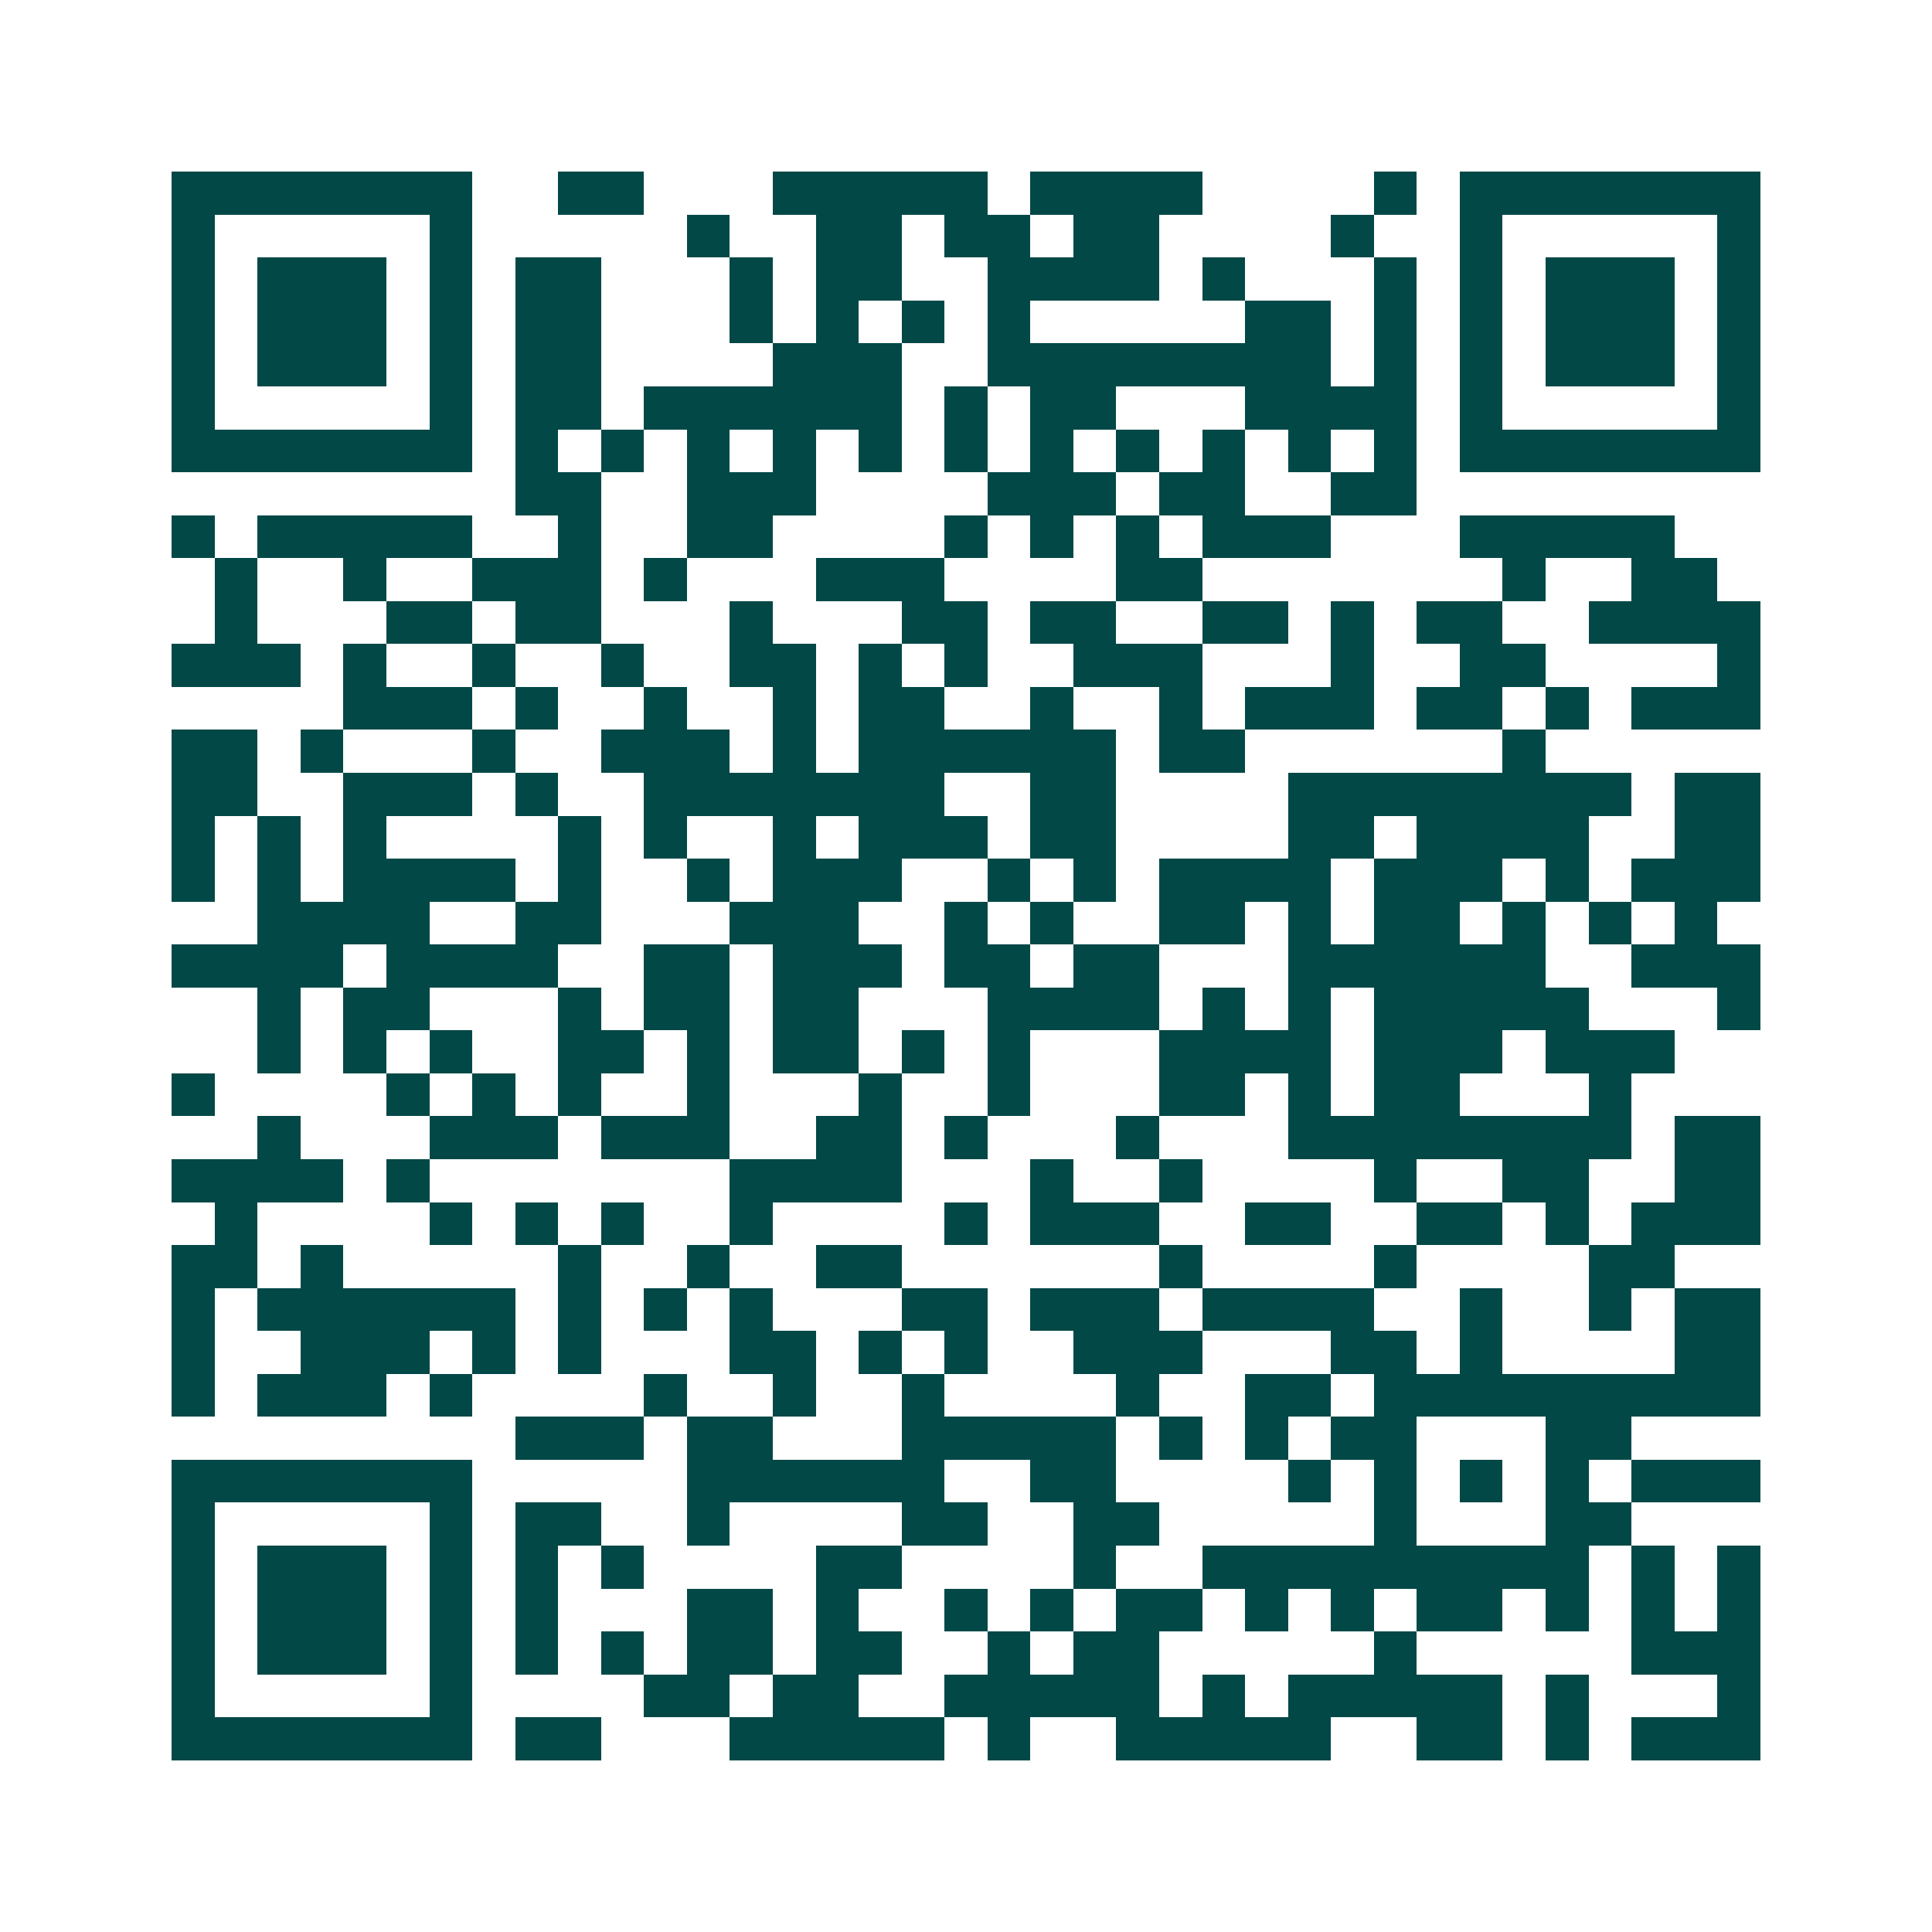 <svg xmlns="http://www.w3.org/2000/svg" width="200" height="200" viewBox="0 0 45 45" shape-rendering="crispEdges"><path fill="#ffffff" d="M0 0h45v45H0z"/><path stroke="#014847" d="M4 4.5h7m2 0h2m3 0h5m1 0h4m4 0h1m1 0h7M4 5.5h1m5 0h1m5 0h1m2 0h2m1 0h2m1 0h2m4 0h1m2 0h1m5 0h1M4 6.5h1m1 0h3m1 0h1m1 0h2m3 0h1m1 0h2m2 0h4m1 0h1m3 0h1m1 0h1m1 0h3m1 0h1M4 7.5h1m1 0h3m1 0h1m1 0h2m3 0h1m1 0h1m1 0h1m1 0h1m5 0h2m1 0h1m1 0h1m1 0h3m1 0h1M4 8.5h1m1 0h3m1 0h1m1 0h2m4 0h3m2 0h8m1 0h1m1 0h1m1 0h3m1 0h1M4 9.5h1m5 0h1m1 0h2m1 0h6m1 0h1m1 0h2m3 0h4m1 0h1m5 0h1M4 10.5h7m1 0h1m1 0h1m1 0h1m1 0h1m1 0h1m1 0h1m1 0h1m1 0h1m1 0h1m1 0h1m1 0h1m1 0h7M12 11.5h2m2 0h3m4 0h3m1 0h2m2 0h2M4 12.5h1m1 0h5m2 0h1m2 0h2m4 0h1m1 0h1m1 0h1m1 0h3m3 0h5M5 13.5h1m2 0h1m2 0h3m1 0h1m3 0h3m4 0h2m7 0h1m2 0h2M5 14.5h1m3 0h2m1 0h2m3 0h1m3 0h2m1 0h2m2 0h2m1 0h1m1 0h2m2 0h4M4 15.5h3m1 0h1m2 0h1m2 0h1m2 0h2m1 0h1m1 0h1m2 0h3m3 0h1m2 0h2m4 0h1M8 16.5h3m1 0h1m2 0h1m2 0h1m1 0h2m2 0h1m2 0h1m1 0h3m1 0h2m1 0h1m1 0h3M4 17.5h2m1 0h1m3 0h1m2 0h3m1 0h1m1 0h6m1 0h2m6 0h1M4 18.5h2m2 0h3m1 0h1m2 0h7m2 0h2m4 0h8m1 0h2M4 19.5h1m1 0h1m1 0h1m4 0h1m1 0h1m2 0h1m1 0h3m1 0h2m4 0h2m1 0h4m2 0h2M4 20.5h1m1 0h1m1 0h4m1 0h1m2 0h1m1 0h3m2 0h1m1 0h1m1 0h4m1 0h3m1 0h1m1 0h3M6 21.5h4m2 0h2m3 0h3m2 0h1m1 0h1m2 0h2m1 0h1m1 0h2m1 0h1m1 0h1m1 0h1M4 22.5h4m1 0h4m2 0h2m1 0h3m1 0h2m1 0h2m3 0h6m2 0h3M6 23.5h1m1 0h2m3 0h1m1 0h2m1 0h2m3 0h4m1 0h1m1 0h1m1 0h5m3 0h1M6 24.5h1m1 0h1m1 0h1m2 0h2m1 0h1m1 0h2m1 0h1m1 0h1m3 0h4m1 0h3m1 0h3M4 25.5h1m4 0h1m1 0h1m1 0h1m2 0h1m3 0h1m2 0h1m3 0h2m1 0h1m1 0h2m3 0h1M6 26.5h1m3 0h3m1 0h3m2 0h2m1 0h1m3 0h1m3 0h8m1 0h2M4 27.5h4m1 0h1m7 0h4m3 0h1m2 0h1m4 0h1m2 0h2m2 0h2M5 28.5h1m4 0h1m1 0h1m1 0h1m2 0h1m4 0h1m1 0h3m2 0h2m2 0h2m1 0h1m1 0h3M4 29.5h2m1 0h1m5 0h1m2 0h1m2 0h2m6 0h1m4 0h1m4 0h2M4 30.5h1m1 0h6m1 0h1m1 0h1m1 0h1m3 0h2m1 0h3m1 0h4m2 0h1m2 0h1m1 0h2M4 31.5h1m2 0h3m1 0h1m1 0h1m3 0h2m1 0h1m1 0h1m2 0h3m3 0h2m1 0h1m4 0h2M4 32.5h1m1 0h3m1 0h1m4 0h1m2 0h1m2 0h1m4 0h1m2 0h2m1 0h9M12 33.5h3m1 0h2m3 0h5m1 0h1m1 0h1m1 0h2m3 0h2M4 34.5h7m5 0h6m2 0h2m4 0h1m1 0h1m1 0h1m1 0h1m1 0h3M4 35.5h1m5 0h1m1 0h2m2 0h1m4 0h2m2 0h2m5 0h1m3 0h2M4 36.5h1m1 0h3m1 0h1m1 0h1m1 0h1m4 0h2m4 0h1m2 0h9m1 0h1m1 0h1M4 37.5h1m1 0h3m1 0h1m1 0h1m3 0h2m1 0h1m2 0h1m1 0h1m1 0h2m1 0h1m1 0h1m1 0h2m1 0h1m1 0h1m1 0h1M4 38.5h1m1 0h3m1 0h1m1 0h1m1 0h1m1 0h2m1 0h2m2 0h1m1 0h2m5 0h1m5 0h3M4 39.5h1m5 0h1m4 0h2m1 0h2m2 0h5m1 0h1m1 0h5m1 0h1m3 0h1M4 40.5h7m1 0h2m3 0h5m1 0h1m2 0h5m2 0h2m1 0h1m1 0h3"/></svg>
